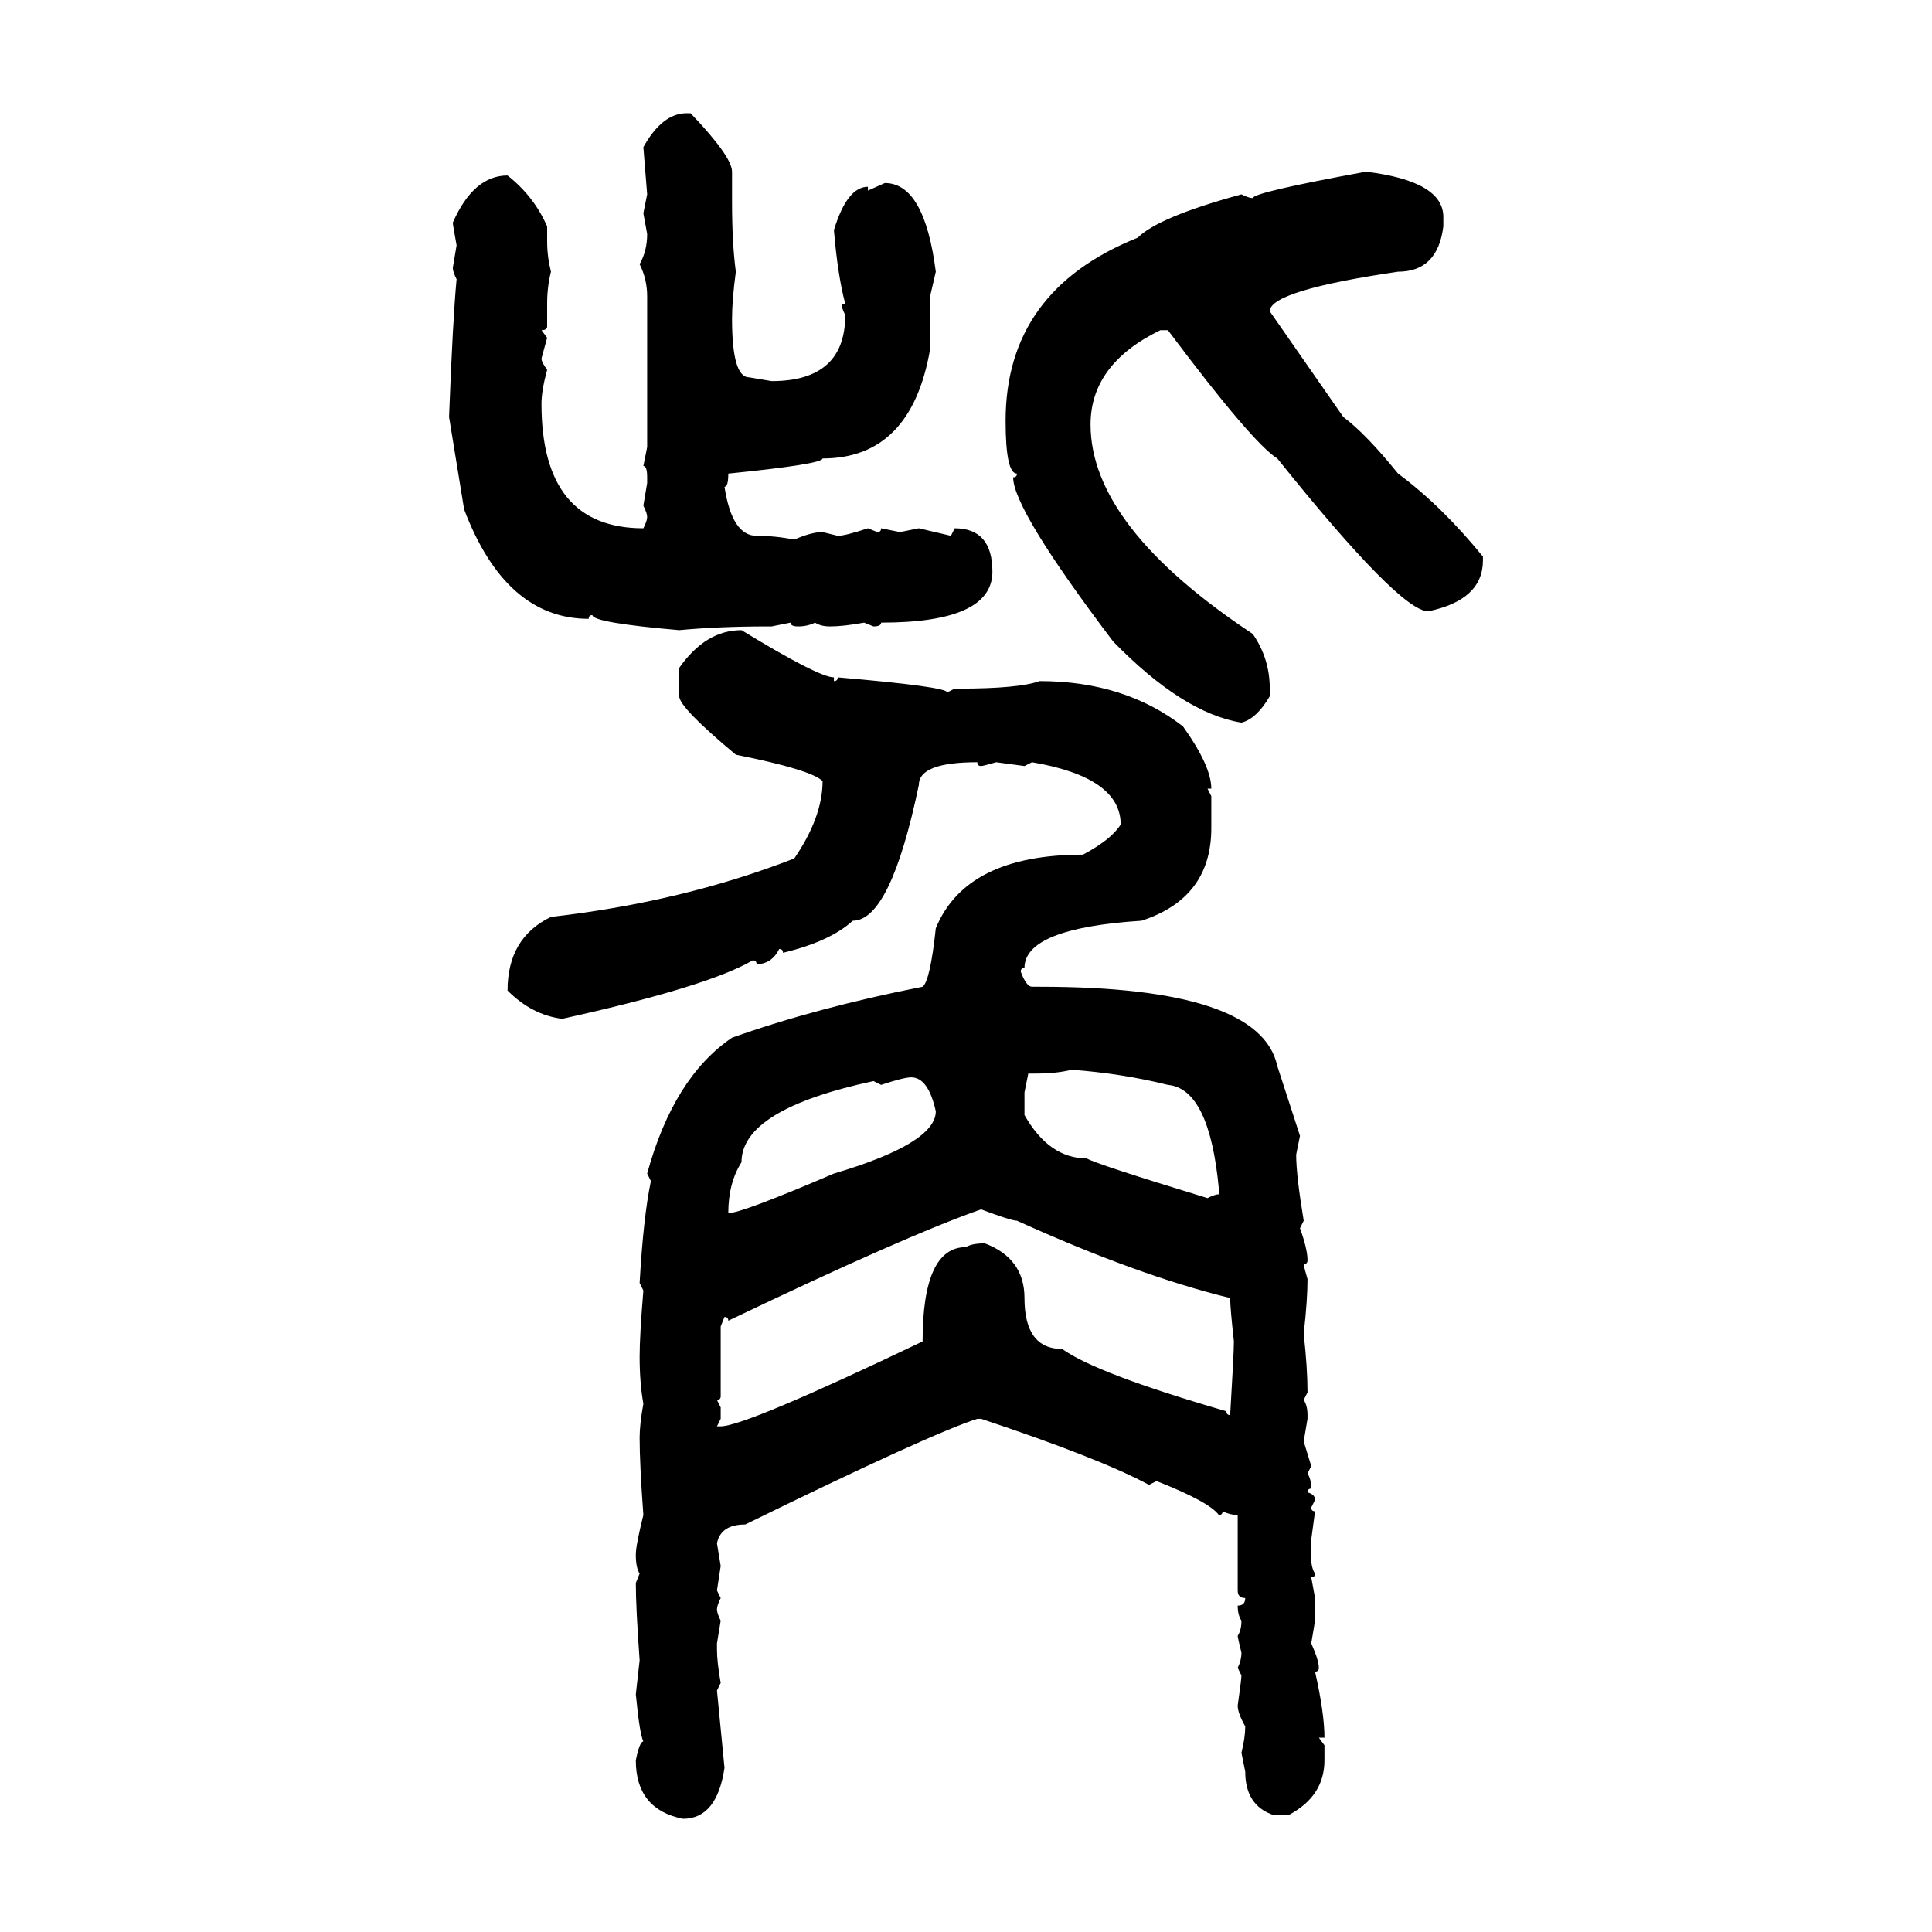 <svg xmlns="http://www.w3.org/2000/svg" xmlns:xlink="http://www.w3.org/1999/xlink" width="300" height="300"><path d="M106.64 17.58L107.23 17.58Q113.67 24.32 113.67 26.66L113.67 26.66L113.67 31.35Q113.67 37.79 114.26 42.19L114.26 42.19Q113.67 46.58 113.67 49.51L113.67 49.51Q113.67 58.59 116.31 58.59L116.31 58.59L119.82 59.18Q131.25 59.18 131.25 48.93L131.25 48.93Q130.66 47.75 130.66 47.17L130.66 47.17L131.25 47.17Q130.08 42.77 129.49 35.74L129.49 35.74Q131.54 29.00 134.77 29.00L134.77 29.00L134.77 29.59L137.40 28.42Q143.55 28.42 145.31 42.19L145.31 42.19L144.43 46.00L144.43 54.20Q141.50 71.19 127.73 71.19L127.73 71.19Q127.73 72.07 113.09 73.54L113.09 73.54Q113.09 75.59 112.50 75.59L112.50 75.59Q113.67 83.20 117.48 83.20L117.48 83.20Q120.41 83.20 123.34 83.79L123.34 83.79Q125.98 82.62 127.73 82.62L127.73 82.62L130.08 83.20Q131.25 83.20 134.77 82.03L134.77 82.03L136.23 82.62Q136.82 82.62 136.82 82.03L136.82 82.03L139.75 82.62L142.68 82.03L147.66 83.20L148.24 82.03Q154.10 82.03 154.10 88.77L154.10 88.77Q154.10 96.68 136.82 96.68L136.82 96.68Q136.82 97.27 135.64 97.27L135.64 97.27L134.18 96.68Q130.96 97.27 128.91 97.27L128.91 97.27Q127.44 97.27 126.56 96.68L126.56 96.68Q125.39 97.27 123.93 97.27L123.93 97.27Q122.75 97.27 122.75 96.68L122.75 96.68L119.82 97.27L119.24 97.27Q111.62 97.27 105.47 97.85L105.47 97.85Q91.99 96.68 91.99 95.51L91.99 95.51Q91.41 95.51 91.41 96.09L91.41 96.09Q78.52 96.09 72.07 79.10L72.07 79.10L69.73 64.75Q70.31 49.51 70.90 43.36L70.90 43.36Q70.31 42.19 70.31 41.60L70.31 41.60L70.90 38.09Q70.31 34.86 70.31 34.57L70.31 34.57Q73.54 27.25 78.81 27.25L78.81 27.25Q82.91 30.47 84.96 35.16L84.96 35.16L84.96 37.50Q84.96 39.84 85.55 42.19L85.55 42.19Q84.96 44.53 84.96 47.17L84.96 47.17L84.96 50.68Q84.96 51.27 84.08 51.27L84.08 51.27L84.96 52.44L84.08 55.66Q84.08 56.25 84.96 57.42L84.96 57.42Q84.08 60.64 84.08 62.70L84.08 62.70Q84.08 82.03 99.90 82.03L99.90 82.03Q100.49 80.86 100.49 80.27L100.49 80.27Q100.49 79.69 99.90 78.52L99.90 78.52L100.49 75L100.49 74.12Q100.49 72.36 99.90 72.36L99.90 72.36L100.49 69.43L100.49 46.00Q100.49 43.36 99.32 41.02L99.32 41.02Q100.49 38.96 100.49 36.33L100.49 36.33L99.90 33.11L100.49 30.18L99.90 22.85Q102.83 17.58 106.64 17.58L106.64 17.58ZM212.11 26.66L212.11 26.66Q224.12 28.13 224.12 33.69L224.12 33.69L224.12 35.16Q223.24 42.19 217.09 42.19L217.09 42.19Q197.17 45.12 197.17 48.34L197.17 48.34L208.59 64.75Q212.11 67.38 217.09 73.54L217.09 73.54Q223.83 78.52 230.27 86.43L230.27 86.43L230.27 87.01Q230.27 93.16 221.78 94.92L221.78 94.92Q217.38 94.92 198.34 71.19L198.34 71.19Q194.53 68.85 181.35 51.27L181.35 51.27L180.18 51.27Q169.34 56.54 169.34 65.92L169.34 65.92Q169.34 81.74 194.53 98.44L194.53 98.44Q197.17 102.25 197.17 106.93L197.17 106.93L197.17 108.11Q195.12 111.62 192.77 112.21L192.77 112.21Q183.69 110.74 172.85 99.61L172.85 99.61Q157.32 79.10 157.32 74.12L157.32 74.12Q157.91 74.12 157.91 73.54L157.91 73.54Q156.15 73.54 156.15 65.33L156.15 65.33Q156.15 45.12 176.66 36.91L176.66 36.91Q179.88 33.69 192.77 30.18L192.77 30.18Q193.95 30.76 194.53 30.76L194.53 30.76Q194.53 29.88 212.11 26.66ZM115.14 97.85L115.14 97.85Q127.15 105.18 129.49 105.18L129.49 105.18L129.49 105.76Q130.08 105.76 130.08 105.18L130.08 105.18Q147.07 106.64 147.07 107.52L147.07 107.52L148.24 106.93L148.83 106.93Q158.20 106.93 161.43 105.76L161.43 105.76Q174.61 105.76 183.69 112.79L183.69 112.79Q188.09 118.95 188.09 122.46L188.09 122.46L187.50 122.46L188.09 123.63L188.09 128.61Q188.09 139.45 177.25 142.97L177.25 142.97Q159.08 144.14 159.08 150.29L159.08 150.29Q158.50 150.29 158.50 150.88L158.50 150.88Q159.38 153.22 160.25 153.22L160.25 153.22L161.43 153.22Q195.70 153.22 198.34 165.53L198.34 165.53L201.86 176.37L201.27 179.30Q201.27 182.52 202.44 189.55L202.44 189.55L201.86 190.72Q203.03 193.95 203.03 195.70L203.03 195.70Q203.03 196.29 202.44 196.29L202.44 196.29Q202.44 196.58 203.03 198.63L203.03 198.63Q203.03 201.86 202.44 207.13L202.44 207.13Q203.03 212.40 203.03 216.21L203.03 216.21L202.44 217.38Q203.03 218.26 203.03 219.73L203.03 219.73L203.03 220.31L202.44 223.83L203.61 227.64L203.03 228.81Q203.61 229.69 203.61 231.15L203.61 231.15Q203.03 231.15 203.03 231.74L203.03 231.74Q204.20 232.03 204.20 232.91L204.20 232.91L203.61 234.08Q203.61 234.67 204.20 234.67L204.20 234.67L203.61 239.06L203.61 241.99Q203.61 243.46 204.20 244.34L204.20 244.34Q204.20 244.92 203.61 244.92L203.61 244.92L204.20 248.14L204.20 251.66L203.61 255.18Q204.79 257.81 204.79 258.98L204.79 258.98Q204.79 259.57 204.20 259.57L204.20 259.57Q205.66 266.02 205.66 269.82L205.66 269.82L204.79 269.82L205.66 271.00L205.66 273.34Q205.66 278.91 200.10 281.84L200.10 281.84L197.75 281.84Q193.36 280.37 193.36 275.10L193.36 275.10L192.77 272.17Q193.36 269.82 193.36 268.07L193.36 268.07Q192.19 266.02 192.19 264.84L192.19 264.84Q192.77 260.74 192.77 260.16L192.77 260.16L192.19 258.98Q192.77 257.81 192.77 256.64L192.77 256.64Q192.19 254.30 192.19 254.00L192.19 254.00Q192.77 253.13 192.77 251.66L192.77 251.66Q192.19 250.78 192.19 249.32L192.19 249.32Q193.36 249.32 193.36 248.14L193.36 248.14Q192.19 248.14 192.19 246.97L192.19 246.97L192.19 235.25Q191.02 235.25 189.84 234.67L189.84 234.67Q189.84 235.25 189.26 235.25L189.26 235.25Q187.79 233.20 179.59 229.98L179.59 229.98L178.42 230.57Q170.80 226.46 152.34 220.31L152.34 220.31L151.76 220.31Q144.43 222.66 115.72 236.72L115.72 236.72Q111.91 236.72 111.33 239.65L111.33 239.65L111.91 243.16L111.33 246.97L111.91 248.14Q111.33 249.32 111.33 249.90L111.33 249.90Q111.33 250.49 111.91 251.66L111.91 251.66L111.33 255.18L111.33 256.05Q111.33 258.11 111.91 261.33L111.91 261.33L111.33 262.50L112.50 274.51Q111.33 282.42 106.05 282.42L106.05 282.42Q98.73 280.96 98.73 273.34L98.73 273.34Q99.32 270.41 99.90 270.41L99.90 270.41Q99.32 269.24 98.73 263.09L98.73 263.09L99.32 257.81Q98.73 249.61 98.73 245.80L98.73 245.80L99.32 244.34Q98.73 243.46 98.73 241.41L98.73 241.41Q98.73 239.94 99.90 235.25L99.90 235.25Q99.32 227.34 99.32 223.24L99.32 223.24Q99.32 221.19 99.90 217.97L99.90 217.97Q99.32 214.75 99.32 210.64L99.32 210.64Q99.32 207.42 99.90 200.39L99.90 200.39L99.32 199.22Q99.90 188.96 101.07 183.40L101.07 183.40L100.49 182.23Q104.59 167.29 113.67 161.13L113.67 161.13Q126.86 156.45 143.26 153.22L143.26 153.22Q144.43 152.34 145.31 144.14L145.31 144.14Q150 132.71 168.16 132.71L168.16 132.71Q172.56 130.37 174.02 128.03L174.02 128.03Q174.02 120.70 160.25 118.36L160.25 118.36L159.08 118.95L154.69 118.36Q152.64 118.95 152.34 118.95L152.34 118.95Q151.76 118.95 151.76 118.36L151.76 118.36Q142.68 118.36 142.68 121.88L142.68 121.88Q138.28 142.97 132.42 142.97L132.42 142.97Q128.91 146.19 121.58 147.95L121.58 147.95Q121.58 147.36 121.00 147.36L121.00 147.36Q119.82 149.71 117.48 149.71L117.48 149.71Q117.48 149.12 116.89 149.12L116.89 149.12Q109.86 153.22 87.30 158.20L87.30 158.20Q82.62 157.62 78.81 153.81L78.81 153.81Q78.81 145.61 85.55 142.38L85.55 142.38Q106.05 140.04 123.34 133.30L123.34 133.30Q127.73 126.86 127.73 121.29L127.73 121.29Q125.98 119.53 114.26 117.19L114.26 117.19Q105.47 109.86 105.47 108.11L105.47 108.11L105.47 103.71Q109.57 97.85 115.14 97.85ZM160.84 166.70L160.84 166.70L159.67 166.70L159.08 169.63L159.08 173.14Q162.89 179.88 168.75 179.88L168.75 179.88Q170.21 180.76 187.50 186.04L187.50 186.04Q188.67 185.45 189.26 185.45L189.26 185.45L189.26 184.57Q187.79 169.04 181.35 168.46L181.35 168.46Q174.32 166.70 166.41 166.11L166.41 166.11Q164.06 166.70 160.84 166.70ZM136.82 168.46L136.82 168.46L135.64 167.87Q115.14 172.27 115.14 180.47L115.14 180.47Q113.09 183.69 113.09 188.38L113.09 188.38Q115.14 188.38 129.49 182.23L129.49 182.23Q145.31 177.54 145.31 172.56L145.31 172.56Q144.14 167.29 141.50 167.29L141.50 167.29Q140.33 167.29 136.82 168.46ZM113.09 205.08L113.09 205.08Q113.09 204.49 112.50 204.49L112.50 204.49L111.91 205.96L111.91 216.80Q111.91 217.38 111.33 217.38L111.33 217.38L111.91 218.55L111.91 220.31L111.33 221.48L111.91 221.48Q115.72 221.48 143.26 208.30L143.26 208.30Q143.26 193.65 150 193.65L150 193.65Q150.88 193.07 152.93 193.07L152.93 193.07Q159.08 195.41 159.08 201.56L159.08 201.56Q159.08 209.47 164.94 209.47L164.94 209.47Q170.21 213.28 190.43 219.14L190.43 219.14Q190.43 219.73 191.02 219.73L191.02 219.73Q191.60 210.06 191.60 208.30L191.60 208.30Q191.02 203.03 191.02 201.56L191.02 201.56Q176.66 198.05 157.91 189.55L157.91 189.55Q157.03 189.55 152.34 187.79L152.34 187.79Q140.63 191.89 113.09 205.08Z"/></svg>